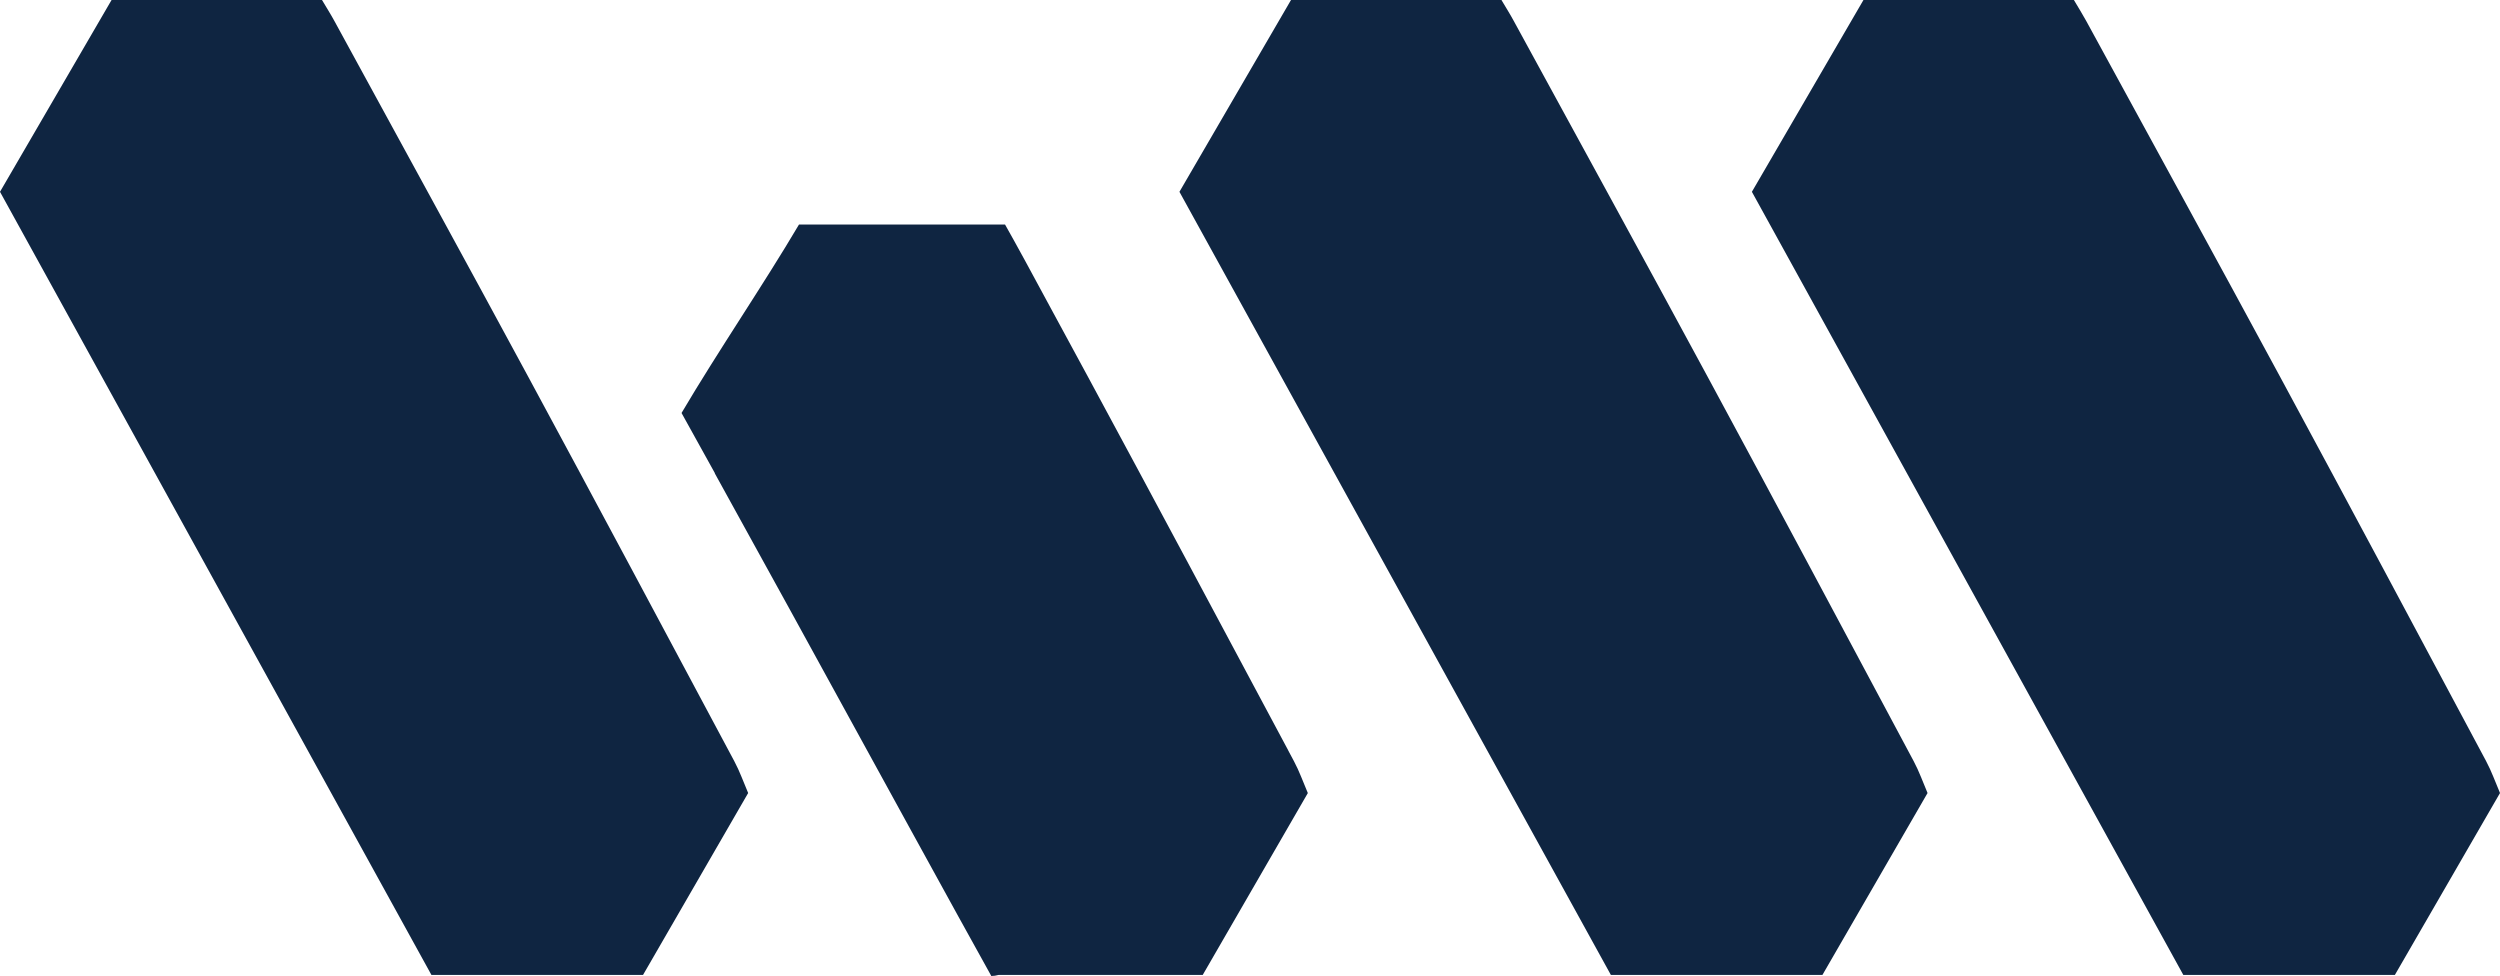 <?xml version="1.0" encoding="UTF-8"?>
<svg id="Layer_2" data-name="Layer 2" xmlns="http://www.w3.org/2000/svg" viewBox="0 0 535.55 209.08">
  <defs>
    <style>
      .cls-1 {
        fill: #0f2541;
        stroke-width: 0px;
      }
    </style>
  </defs>
  <g id="Layer_1-2" data-name="Layer 1">
    <path class="cls-1" d="M92.42,208.85c15.33,0,30.11,0,45.33,0,7.42-12.84,14.89-25.76,22.52-38.97-.99-2.31-1.81-4.66-2.97-6.82-14.67-27.45-29.31-54.91-44.11-82.29-13.77-25.48-27.7-50.87-41.57-76.3C70.83,3.02,69.94,1.62,68.98,0c-14.83,0-29.6,0-45.08,0C16.13,13.35,8.21,26.97,0,41.09c30.82,55.95,61.63,111.89,92.42,167.76Z"/>
    <path class="cls-1" d="M345.07,208.85c15.33,0,30.11,0,45.33,0,7.42-12.84,14.89-25.76,22.52-38.97-.99-2.31-1.81-4.66-2.97-6.82-14.67-27.45-29.31-54.91-44.11-82.29-13.77-25.48-27.7-50.87-41.57-76.3C323.49,3.02,322.6,1.62,321.64,0c-14.83,0-29.6,0-45.08,0-7.77,13.35-15.69,26.97-23.9,41.09,30.82,55.95,61.63,111.89,92.42,167.76Z"/>
    <path class="cls-1" d="M467.7,208.85c15.33,0,30.11,0,45.33,0,7.42-12.84,14.89-25.76,22.52-38.97-.99-2.31-1.81-4.66-2.97-6.82-14.67-27.45-29.31-54.91-44.11-82.29-13.77-25.48-27.7-50.87-41.57-76.3C446.11,3.02,445.22,1.62,444.27,0c-14.83,0-29.6,0-45.08,0-7.77,13.35-15.69,26.97-23.9,41.09,30.82,55.95,61.63,111.89,92.42,167.76Z"/>
    <path class="cls-1" d="M280.16,169.88c-.99-2.31-1.81-4.66-2.97-6.82-.41-.76-.81-1.52-1.22-2.28h0s0-.01,0-.02c-14.26-26.68-28.5-53.38-42.88-79.99-2.49-4.61-4.99-9.21-7.49-13.82-4.42-8.21-8.05-14.89-10.3-18.85h-44.14c-7.64,12.94-17.26,26.99-25.16,40.37,1.63,2.92,4.1,7.38,7.15,12.9l-.03.02c5.42,9.85,10.84,19.68,16.27,29.53,16.69,30.41,36.53,66.64,42.97,78.16.51,0,1.03-.09,1.57-.23h43.72c7.42-12.84,14.89-25.76,22.52-38.97Z"/>
  </g>
</svg>